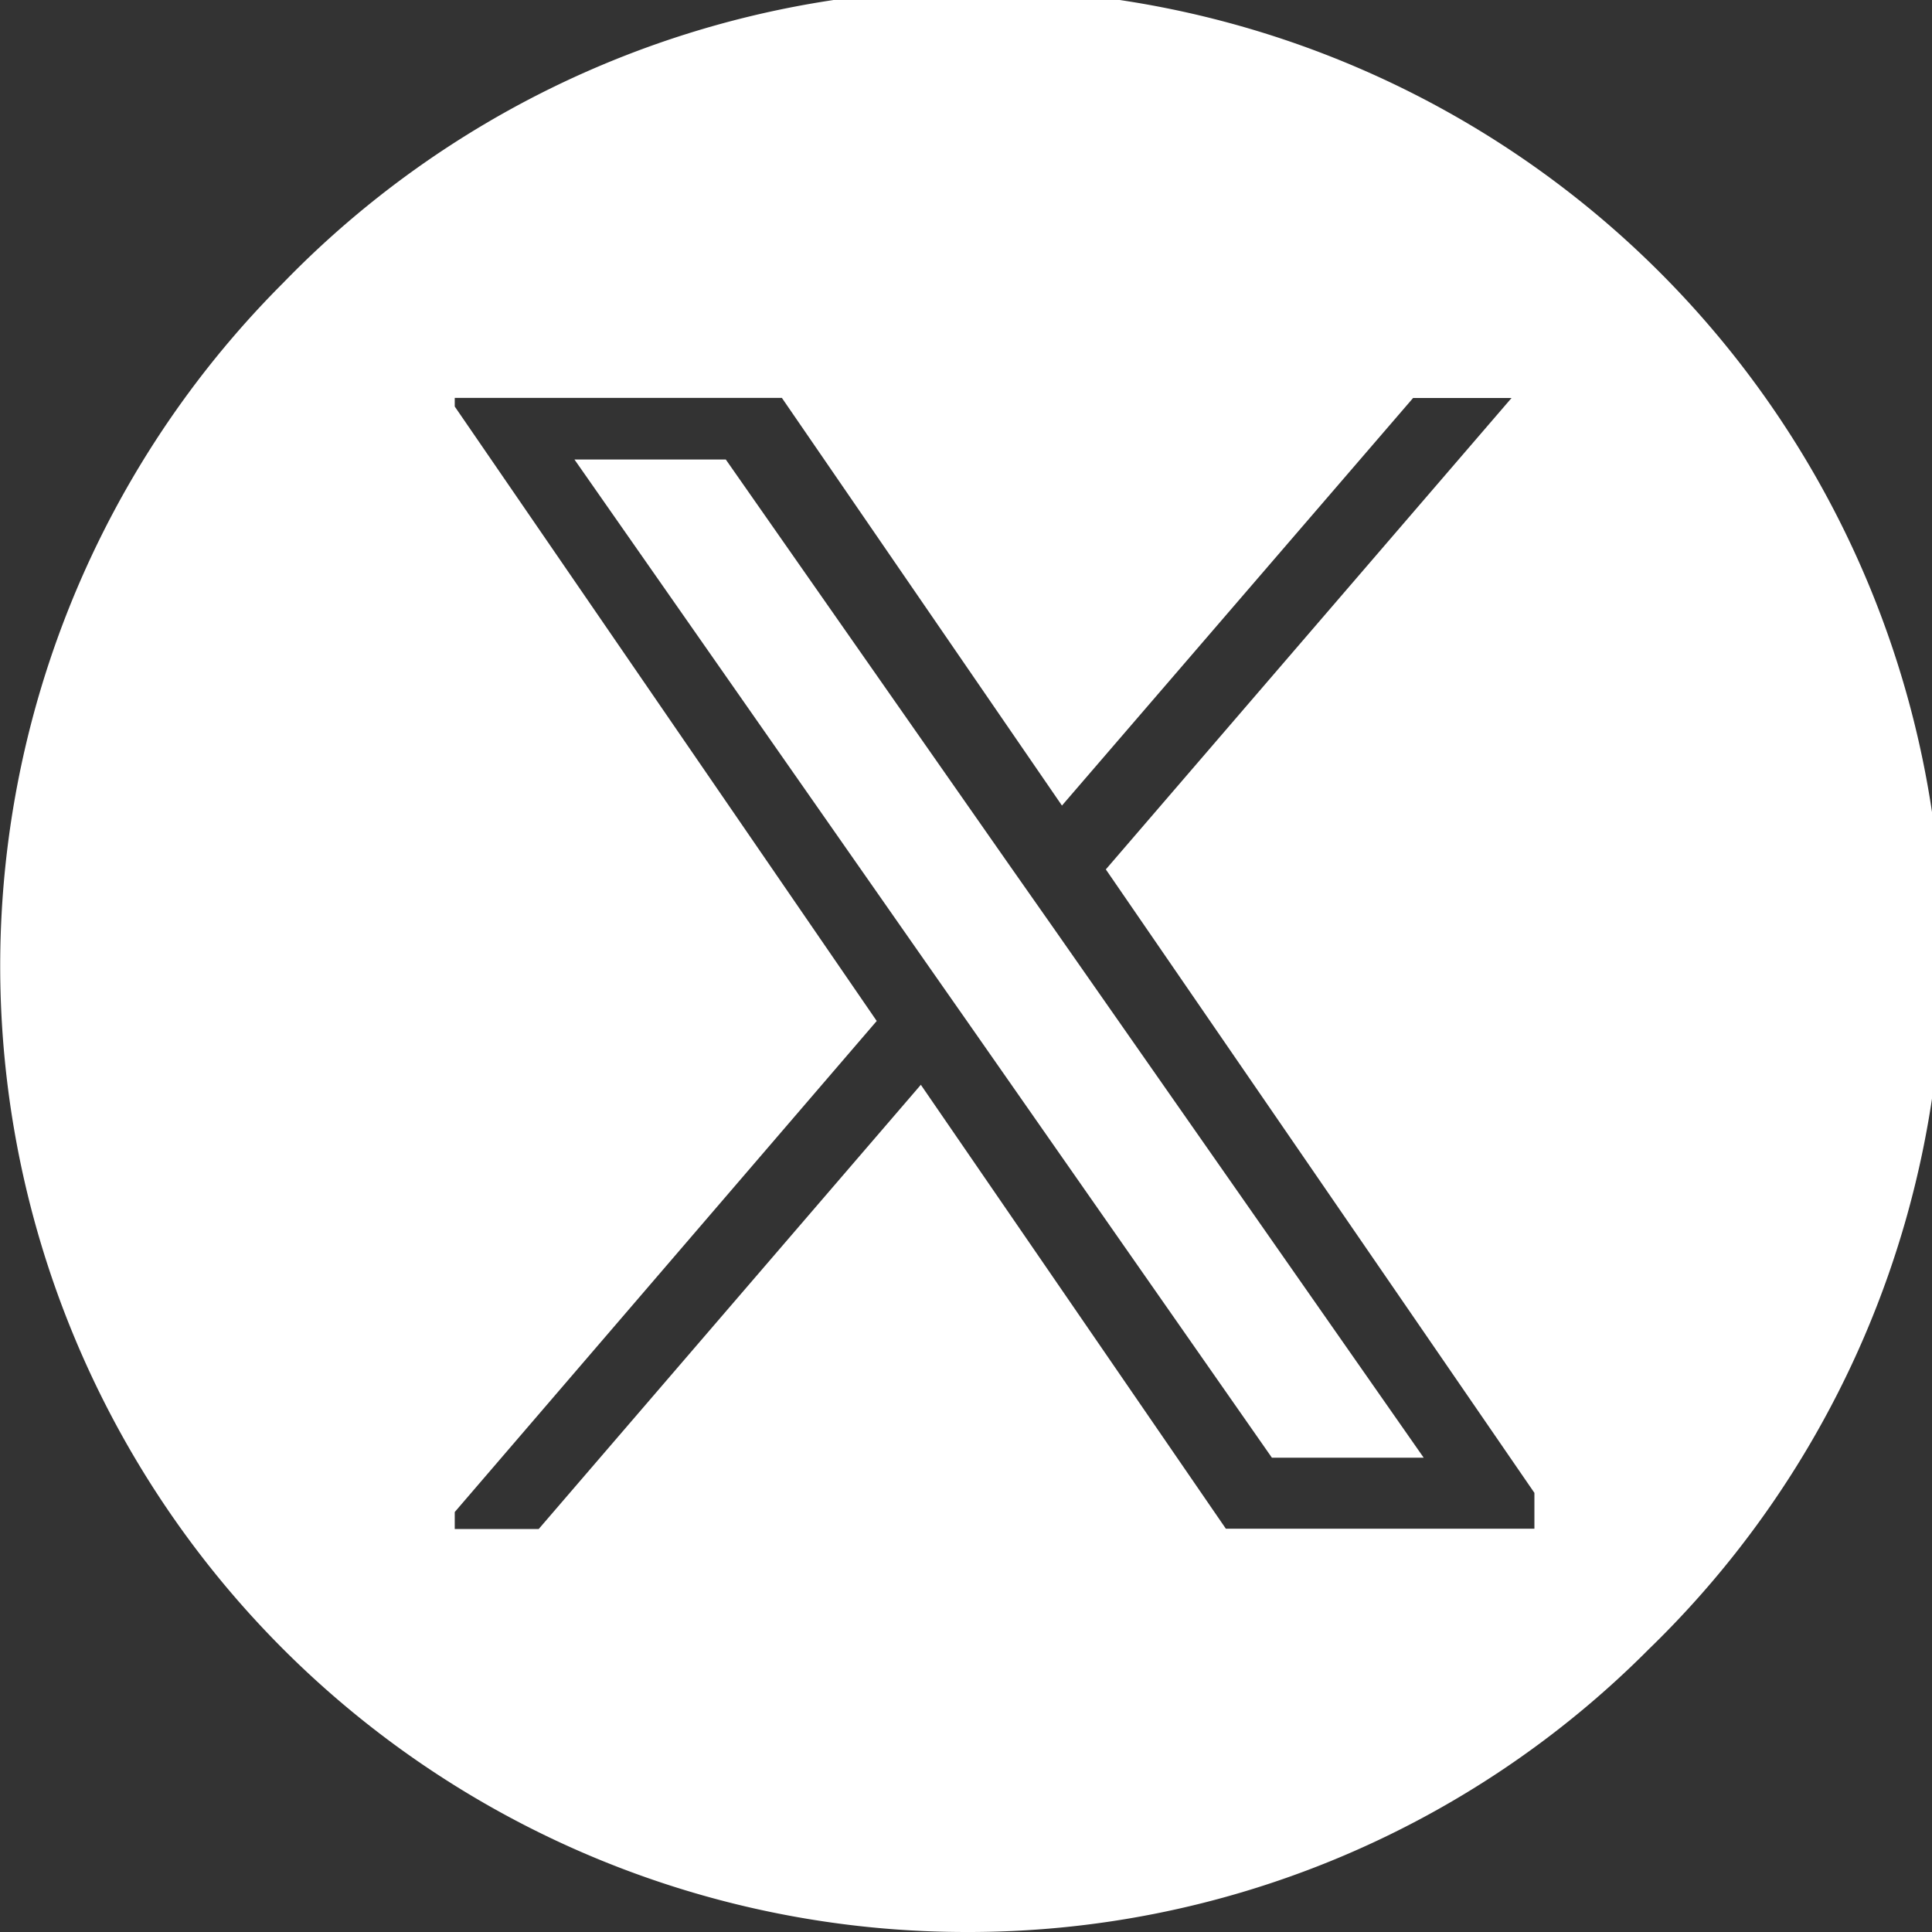 <svg xmlns="http://www.w3.org/2000/svg" width="24" height="24" viewBox="0 0 24 24">
  <rect x="0" y="0" width="24" height="24" fill="#333333" stroke="none"/>
  <path id="Exclusion_1" data-name="Exclusion 1" d="M12,24A12,12,0,0,1,3.517,3.515,12,12,0,1,1,20.484,20.485,11.918,11.918,0,0,1,12,24Zm-.562-10.526v0l3.79,5.516h3.833v-.445L13.737,10.8l5.04-5.856H17.554l-4.362,5.063L9.713,4.943H5.649v.107l5.242,7.633-5.242,6.1v.211H6.692l4.745-5.516Zm6.248,4.634H15.8L12.06,12.753l-.55-.786L7.136,5.708h1.88l3.53,5.049.553.788,4.586,6.562Z" fill="#fff"/>
</svg>
